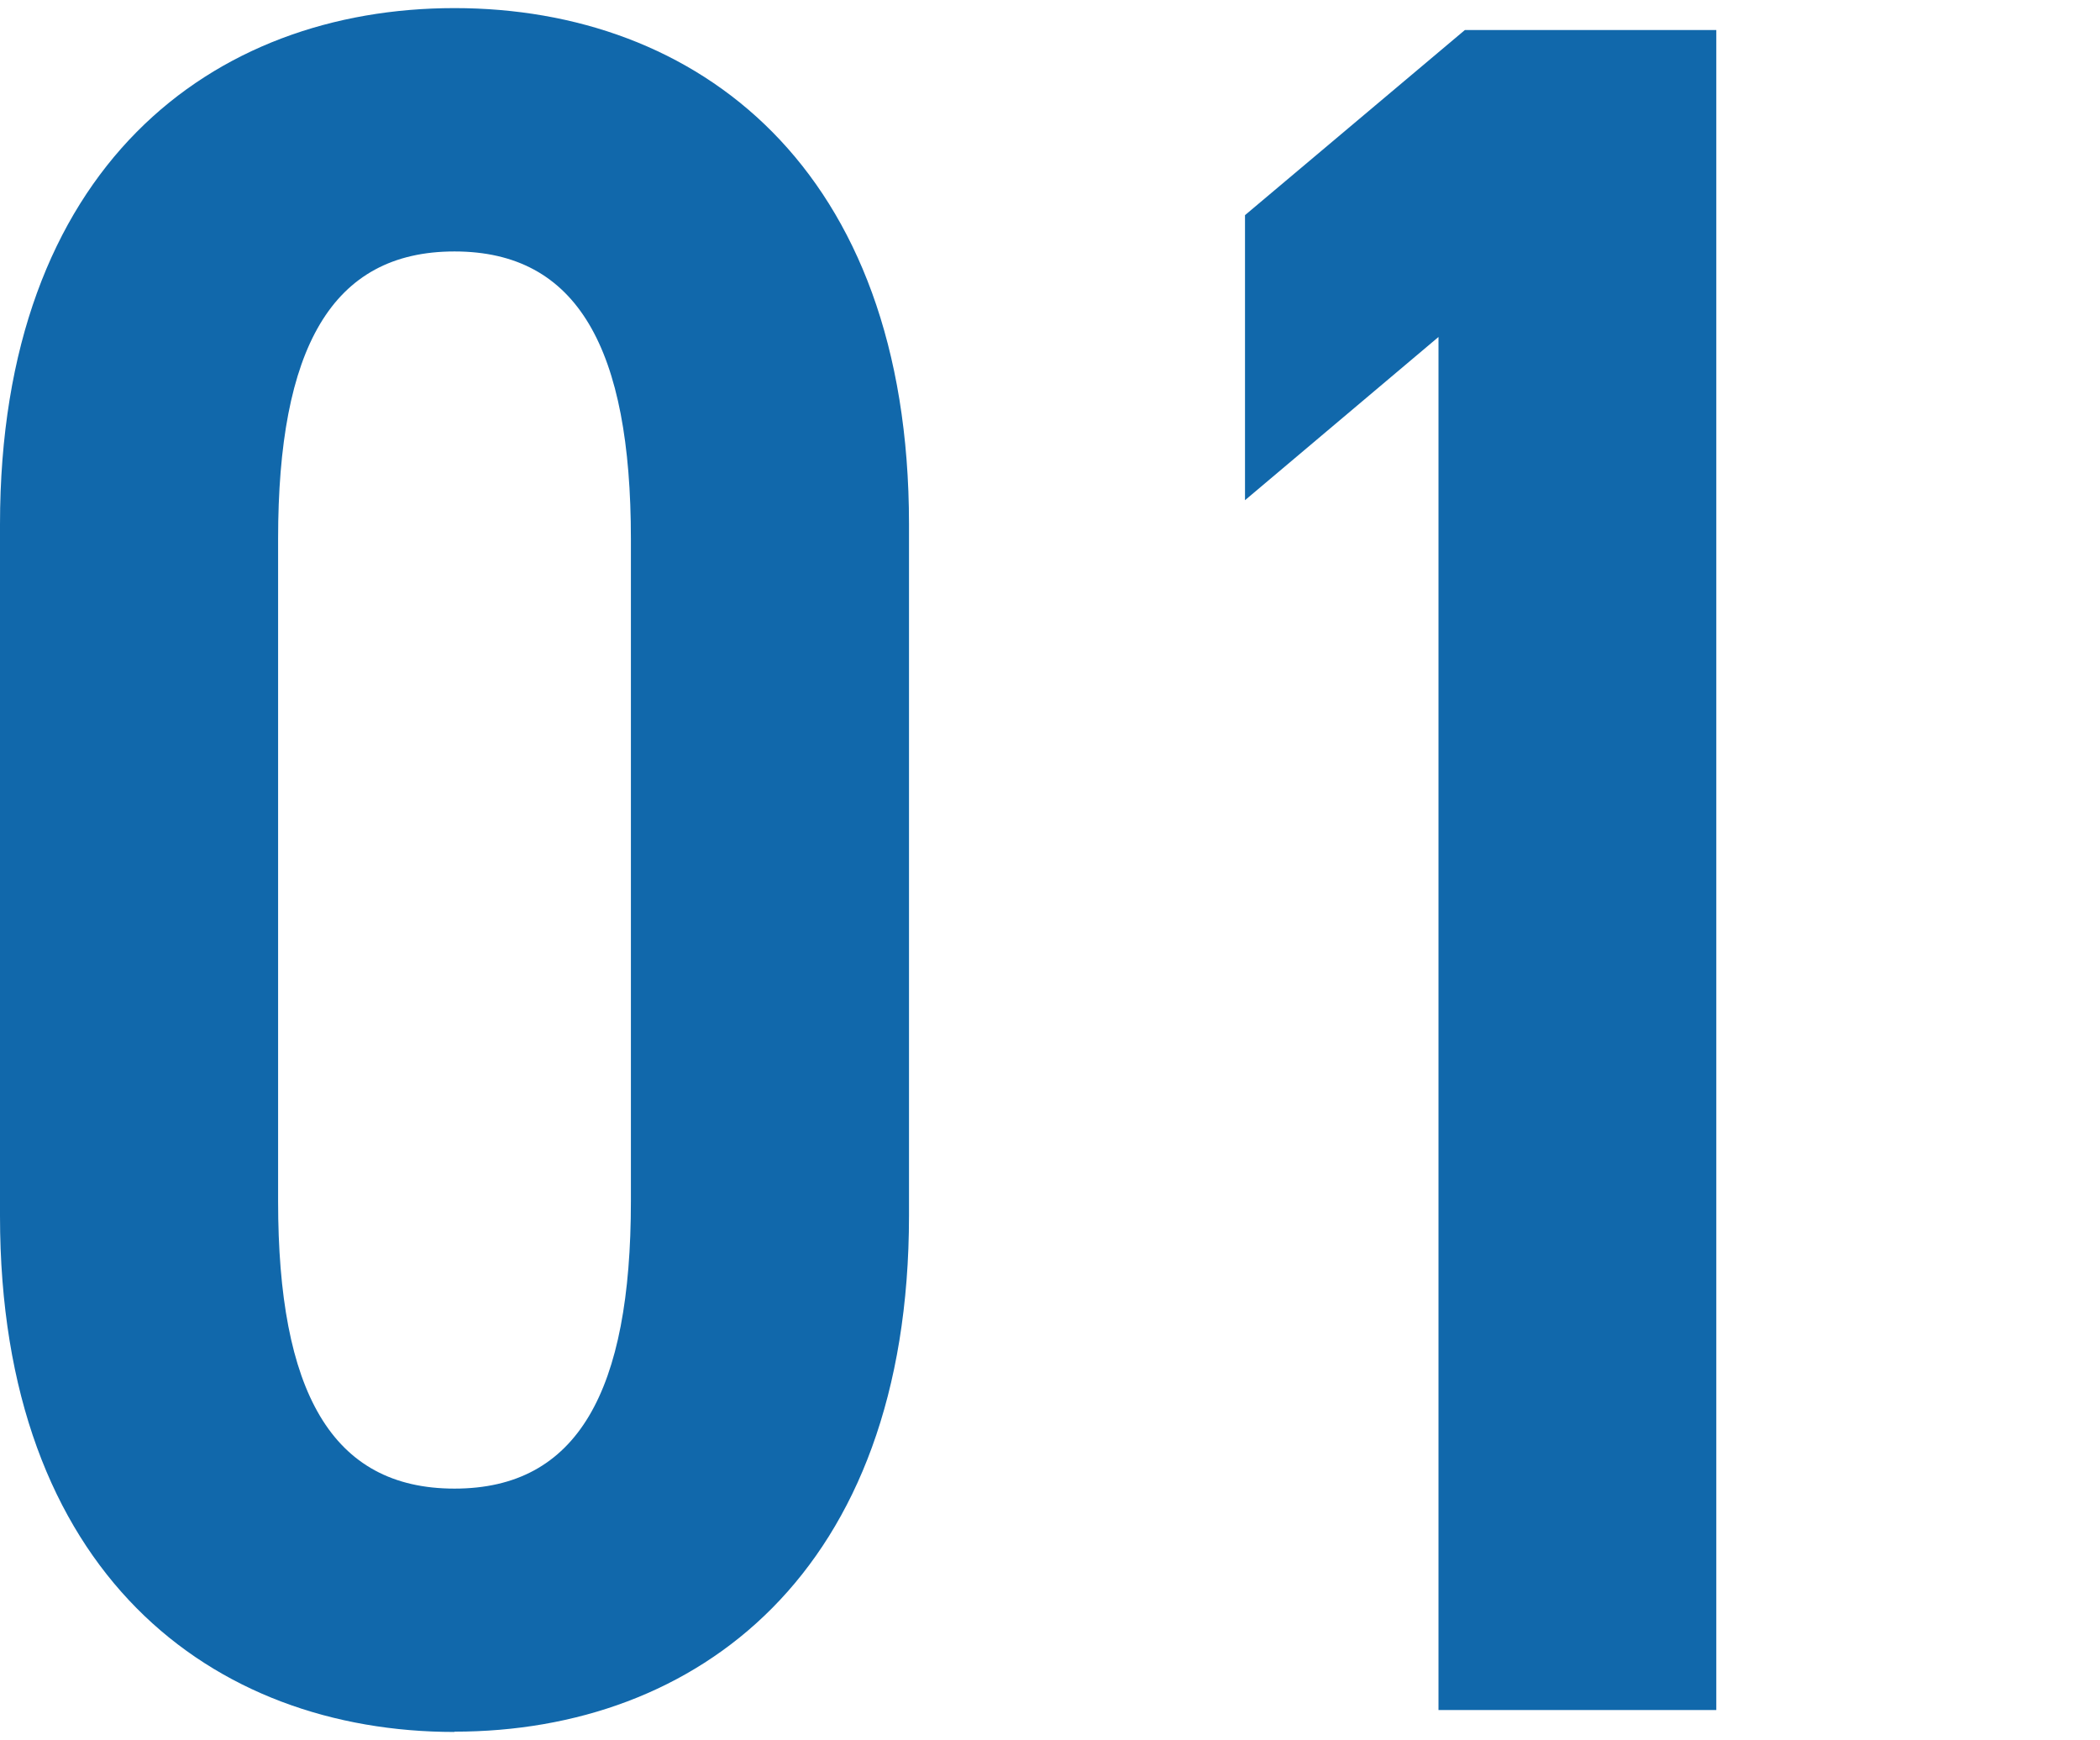 <?xml version="1.0" encoding="UTF-8"?>
<svg id="_レイヤー_2" data-name="レイヤー 2" xmlns="http://www.w3.org/2000/svg" viewBox="0 0 70 58">
  <defs>
    <style>
      .cls-1 {
        fill: #1168ab;
      }

      .cls-2 {
        fill: none;
      }
    </style>
  </defs>
  <g id="_レイヤー_1-2" data-name="レイヤー 1">
    <g id="case-num_01">
      <rect class="cls-2" width="70" height="58"/>
      <g>
        <path class="cls-1" d="M15.15,57.72c-8.06,0-15.15-5.27-15.15-17.2v-23.04C0,5.55,7.09.27,15.15.27s15.15,5.28,15.15,17.2v23.04c0,11.93-7.09,17.2-15.15,17.2ZM9.27,40.03c0,6.33,1.77,9.58,5.88,9.58s5.88-3.25,5.88-9.58v-22.07c0-6.33-1.77-9.58-5.88-9.58s-5.88,3.25-5.88,9.58v22.07Z"/>
        <path class="cls-1" d="M57.22,56.99h-9.27V11.23l-6.45,5.44V7.17l7.33-6.17h8.38v55.99Z"/>
      </g>
    </g>
  </g>
</svg>